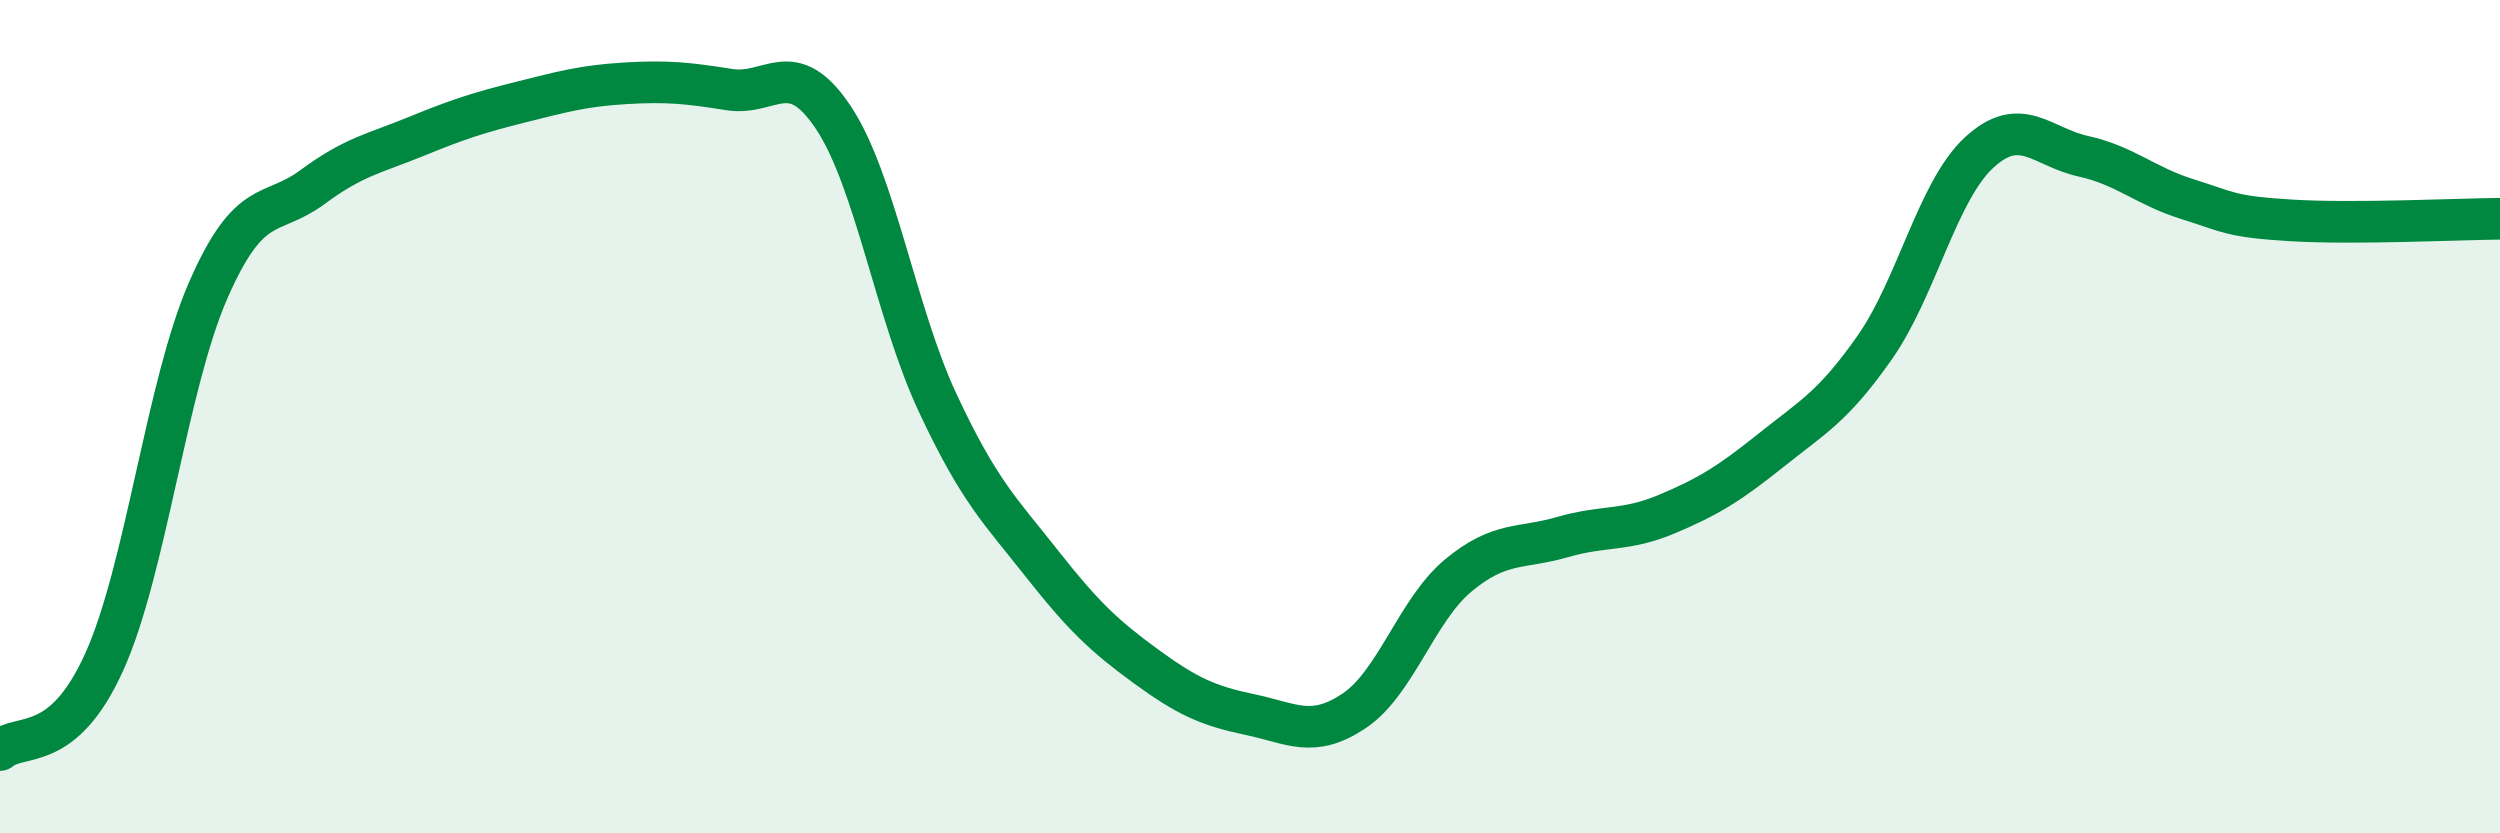 
    <svg width="60" height="20" viewBox="0 0 60 20" xmlns="http://www.w3.org/2000/svg">
      <path
        d="M 0,18 C 0.5,17.58 1.5,18.1 2.5,15.89 C 3.5,13.68 4,9.24 5,6.96 C 6,4.68 6.5,5.23 7.5,4.49 C 8.5,3.75 9,3.68 10,3.27 C 11,2.86 11.5,2.7 12.5,2.45 C 13.5,2.2 14,2.06 15,2 C 16,1.94 16.5,1.99 17.5,2.15 C 18.5,2.31 19,1.32 20,2.82 C 21,4.32 21.5,7.52 22.5,9.66 C 23.5,11.8 24,12.25 25,13.52 C 26,14.79 26.5,15.26 27.5,15.99 C 28.5,16.72 29,16.94 30,17.15 C 31,17.36 31.5,17.73 32.5,17.06 C 33.5,16.39 34,14.64 35,13.81 C 36,12.98 36.5,13.18 37.5,12.89 C 38.5,12.6 39,12.76 40,12.34 C 41,11.92 41.5,11.61 42.5,10.81 C 43.5,10.01 44,9.76 45,8.33 C 46,6.9 46.5,4.58 47.5,3.66 C 48.5,2.74 49,3.53 50,3.75 C 51,3.97 51.5,4.47 52.5,4.78 C 53.5,5.09 53.5,5.2 55,5.29 C 56.5,5.38 59,5.26 60,5.25L60 20L0 20Z"
        fill="#008740"
        opacity="0.1"
        stroke-linecap="round"
        stroke-linejoin="round"
      />
      <path
        d="M 0,18 C 0.5,17.58 1.5,18.1 2.5,15.89 C 3.5,13.68 4,9.24 5,6.96 C 6,4.68 6.5,5.23 7.5,4.49 C 8.5,3.75 9,3.68 10,3.27 C 11,2.86 11.5,2.7 12.5,2.45 C 13.5,2.2 14,2.06 15,2 C 16,1.94 16.5,1.99 17.5,2.15 C 18.5,2.31 19,1.32 20,2.82 C 21,4.32 21.5,7.52 22.5,9.66 C 23.5,11.8 24,12.25 25,13.52 C 26,14.79 26.5,15.26 27.5,15.99 C 28.5,16.72 29,16.94 30,17.15 C 31,17.36 31.5,17.73 32.5,17.06 C 33.5,16.39 34,14.64 35,13.81 C 36,12.98 36.5,13.18 37.5,12.89 C 38.5,12.6 39,12.76 40,12.34 C 41,11.92 41.5,11.61 42.5,10.81 C 43.5,10.01 44,9.76 45,8.33 C 46,6.9 46.5,4.58 47.5,3.66 C 48.5,2.74 49,3.53 50,3.75 C 51,3.97 51.5,4.47 52.5,4.78 C 53.5,5.09 53.5,5.2 55,5.29 C 56.5,5.38 59,5.26 60,5.25"
        stroke="#008740"
        stroke-width="1"
        fill="none"
        stroke-linecap="round"
        stroke-linejoin="round"
      />
    </svg>
  